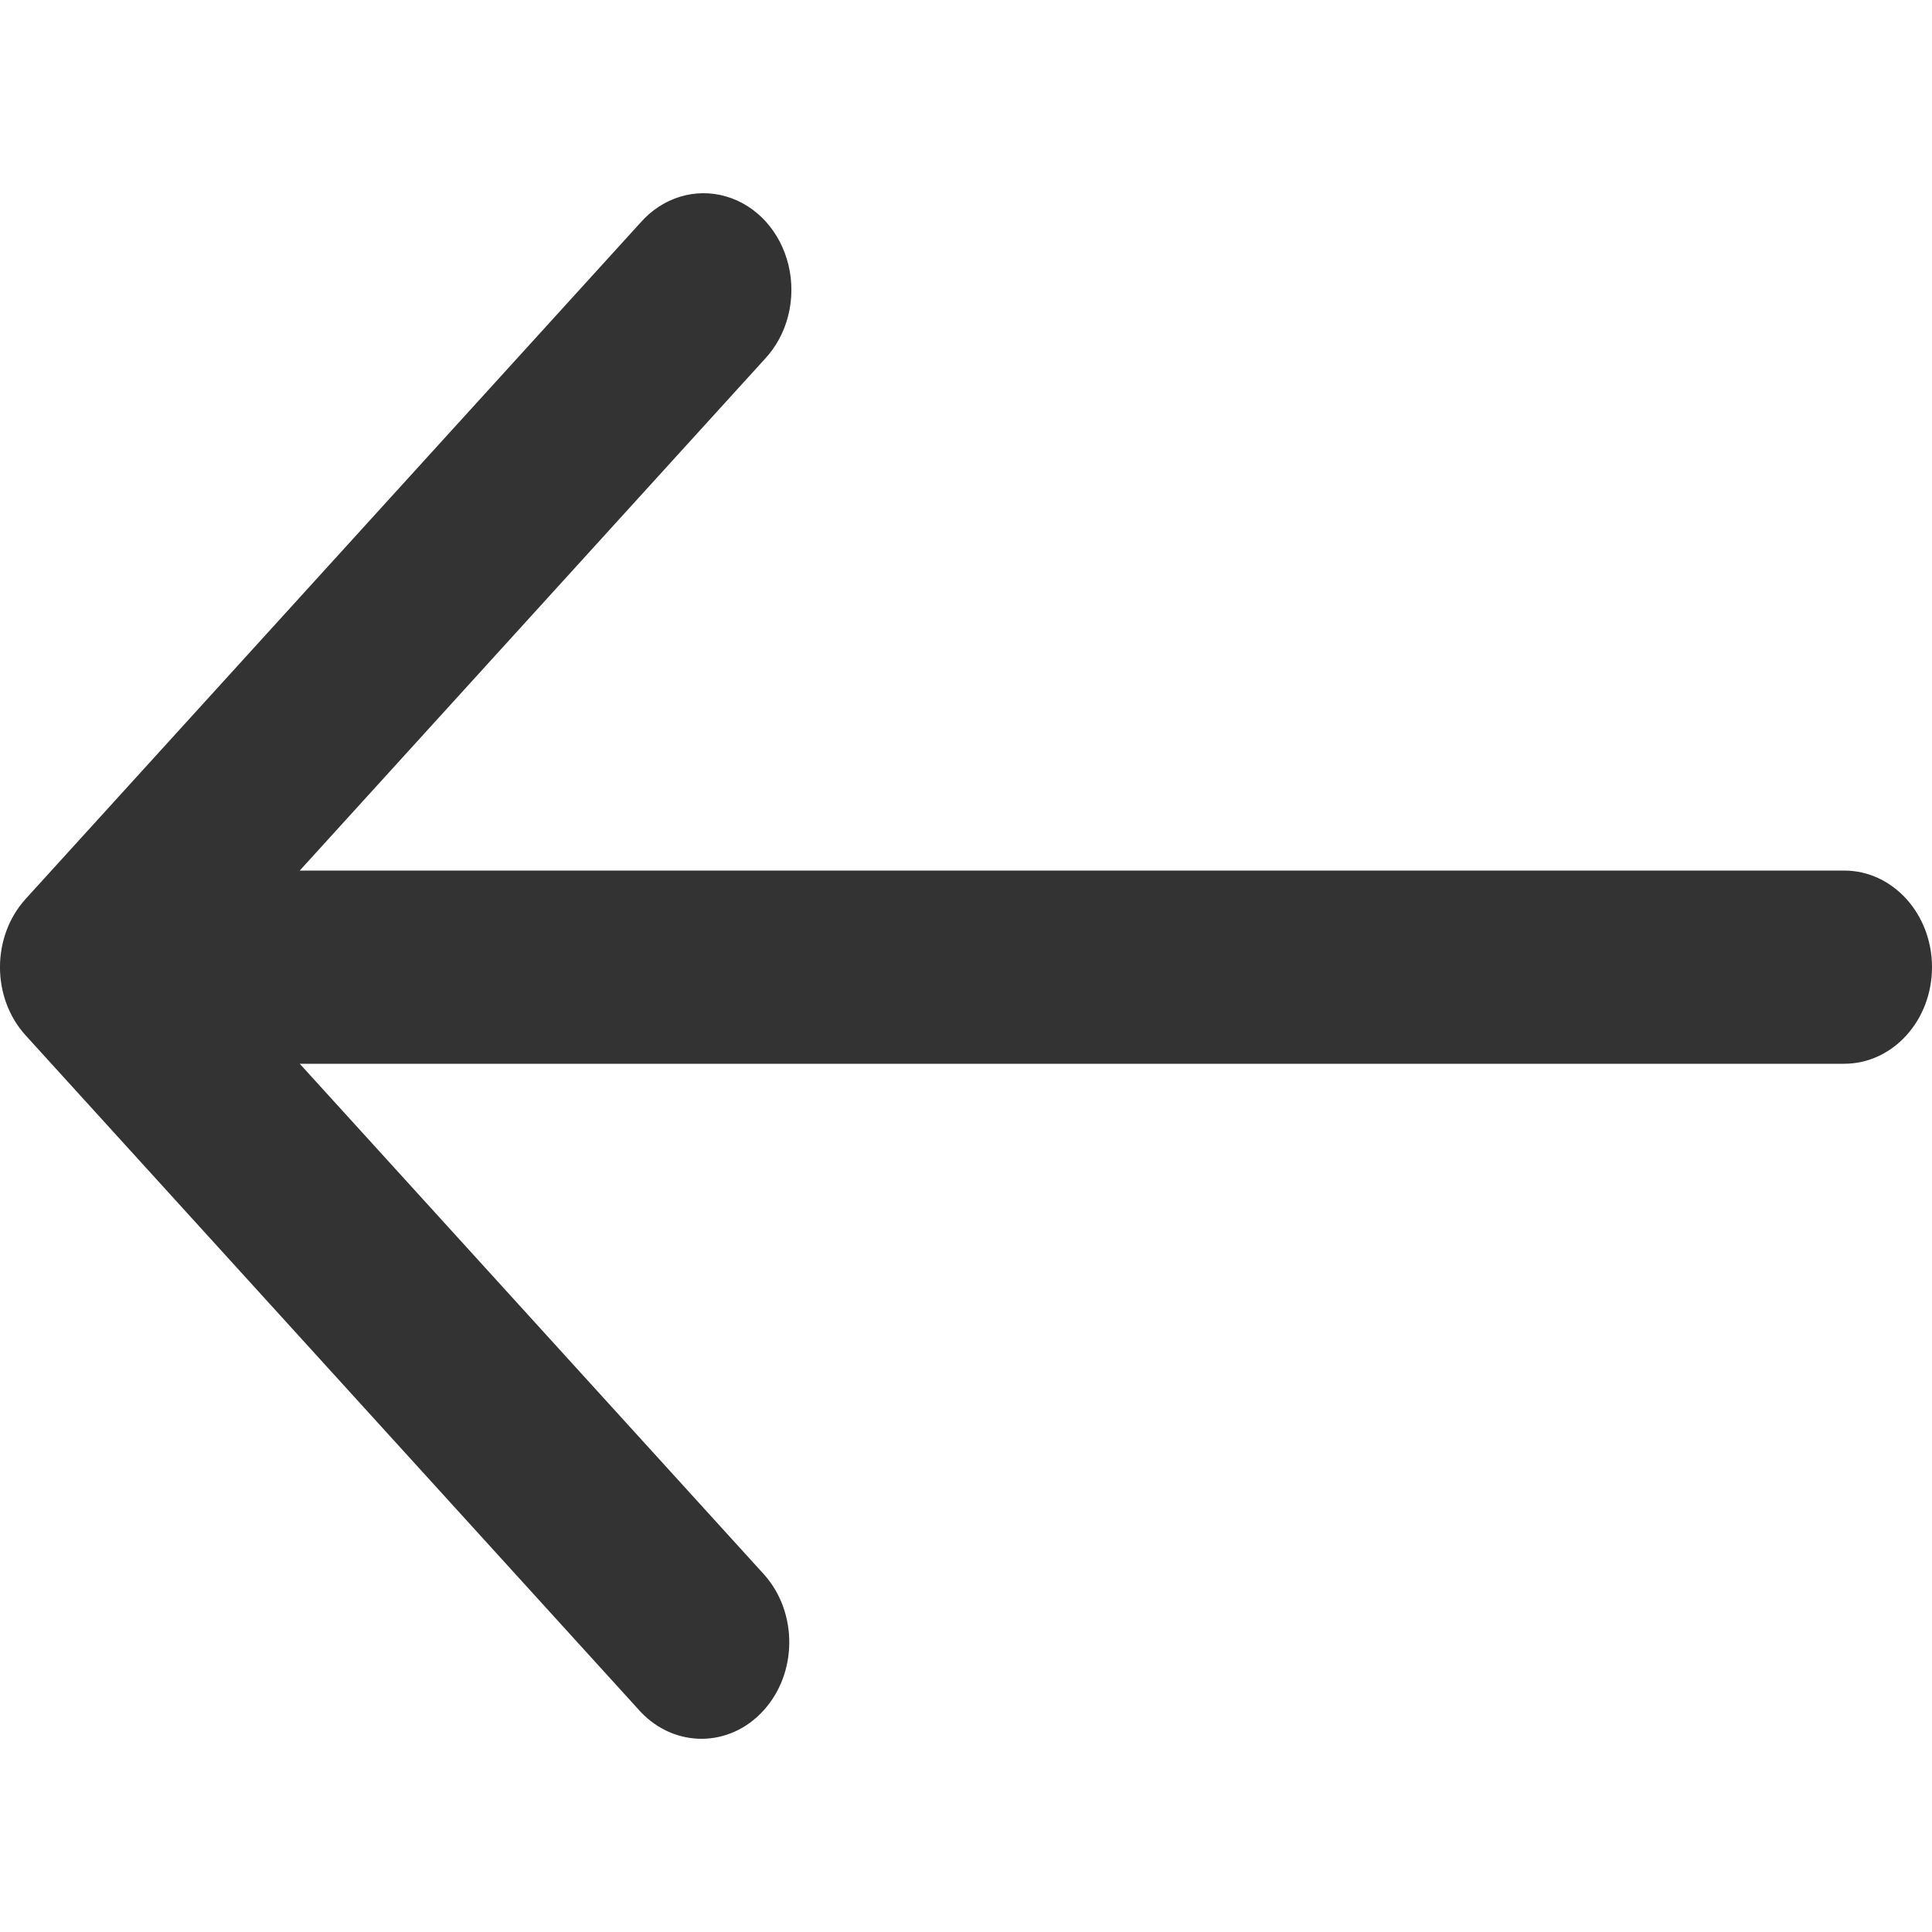 <svg width="20" height="20" viewBox="0 0 20 20" fill="none" xmlns="http://www.w3.org/2000/svg">
<path d="M19.091 9.012H3.103L7.915 3.719C8.152 3.468 8.246 3.096 8.163 2.747C8.08 2.397 7.832 2.124 7.514 2.033C7.196 1.941 6.858 2.045 6.63 2.305L0.266 9.305C-0.089 9.696 -0.089 10.329 0.266 10.719L6.63 17.719C6.987 18.098 7.554 18.093 7.904 17.707C8.255 17.321 8.26 16.698 7.915 16.305L3.103 11.012H19.091C19.593 11.012 20 10.565 20 10.012C20 9.46 19.593 9.012 19.091 9.012Z" fill="#333333"/>
</svg>
